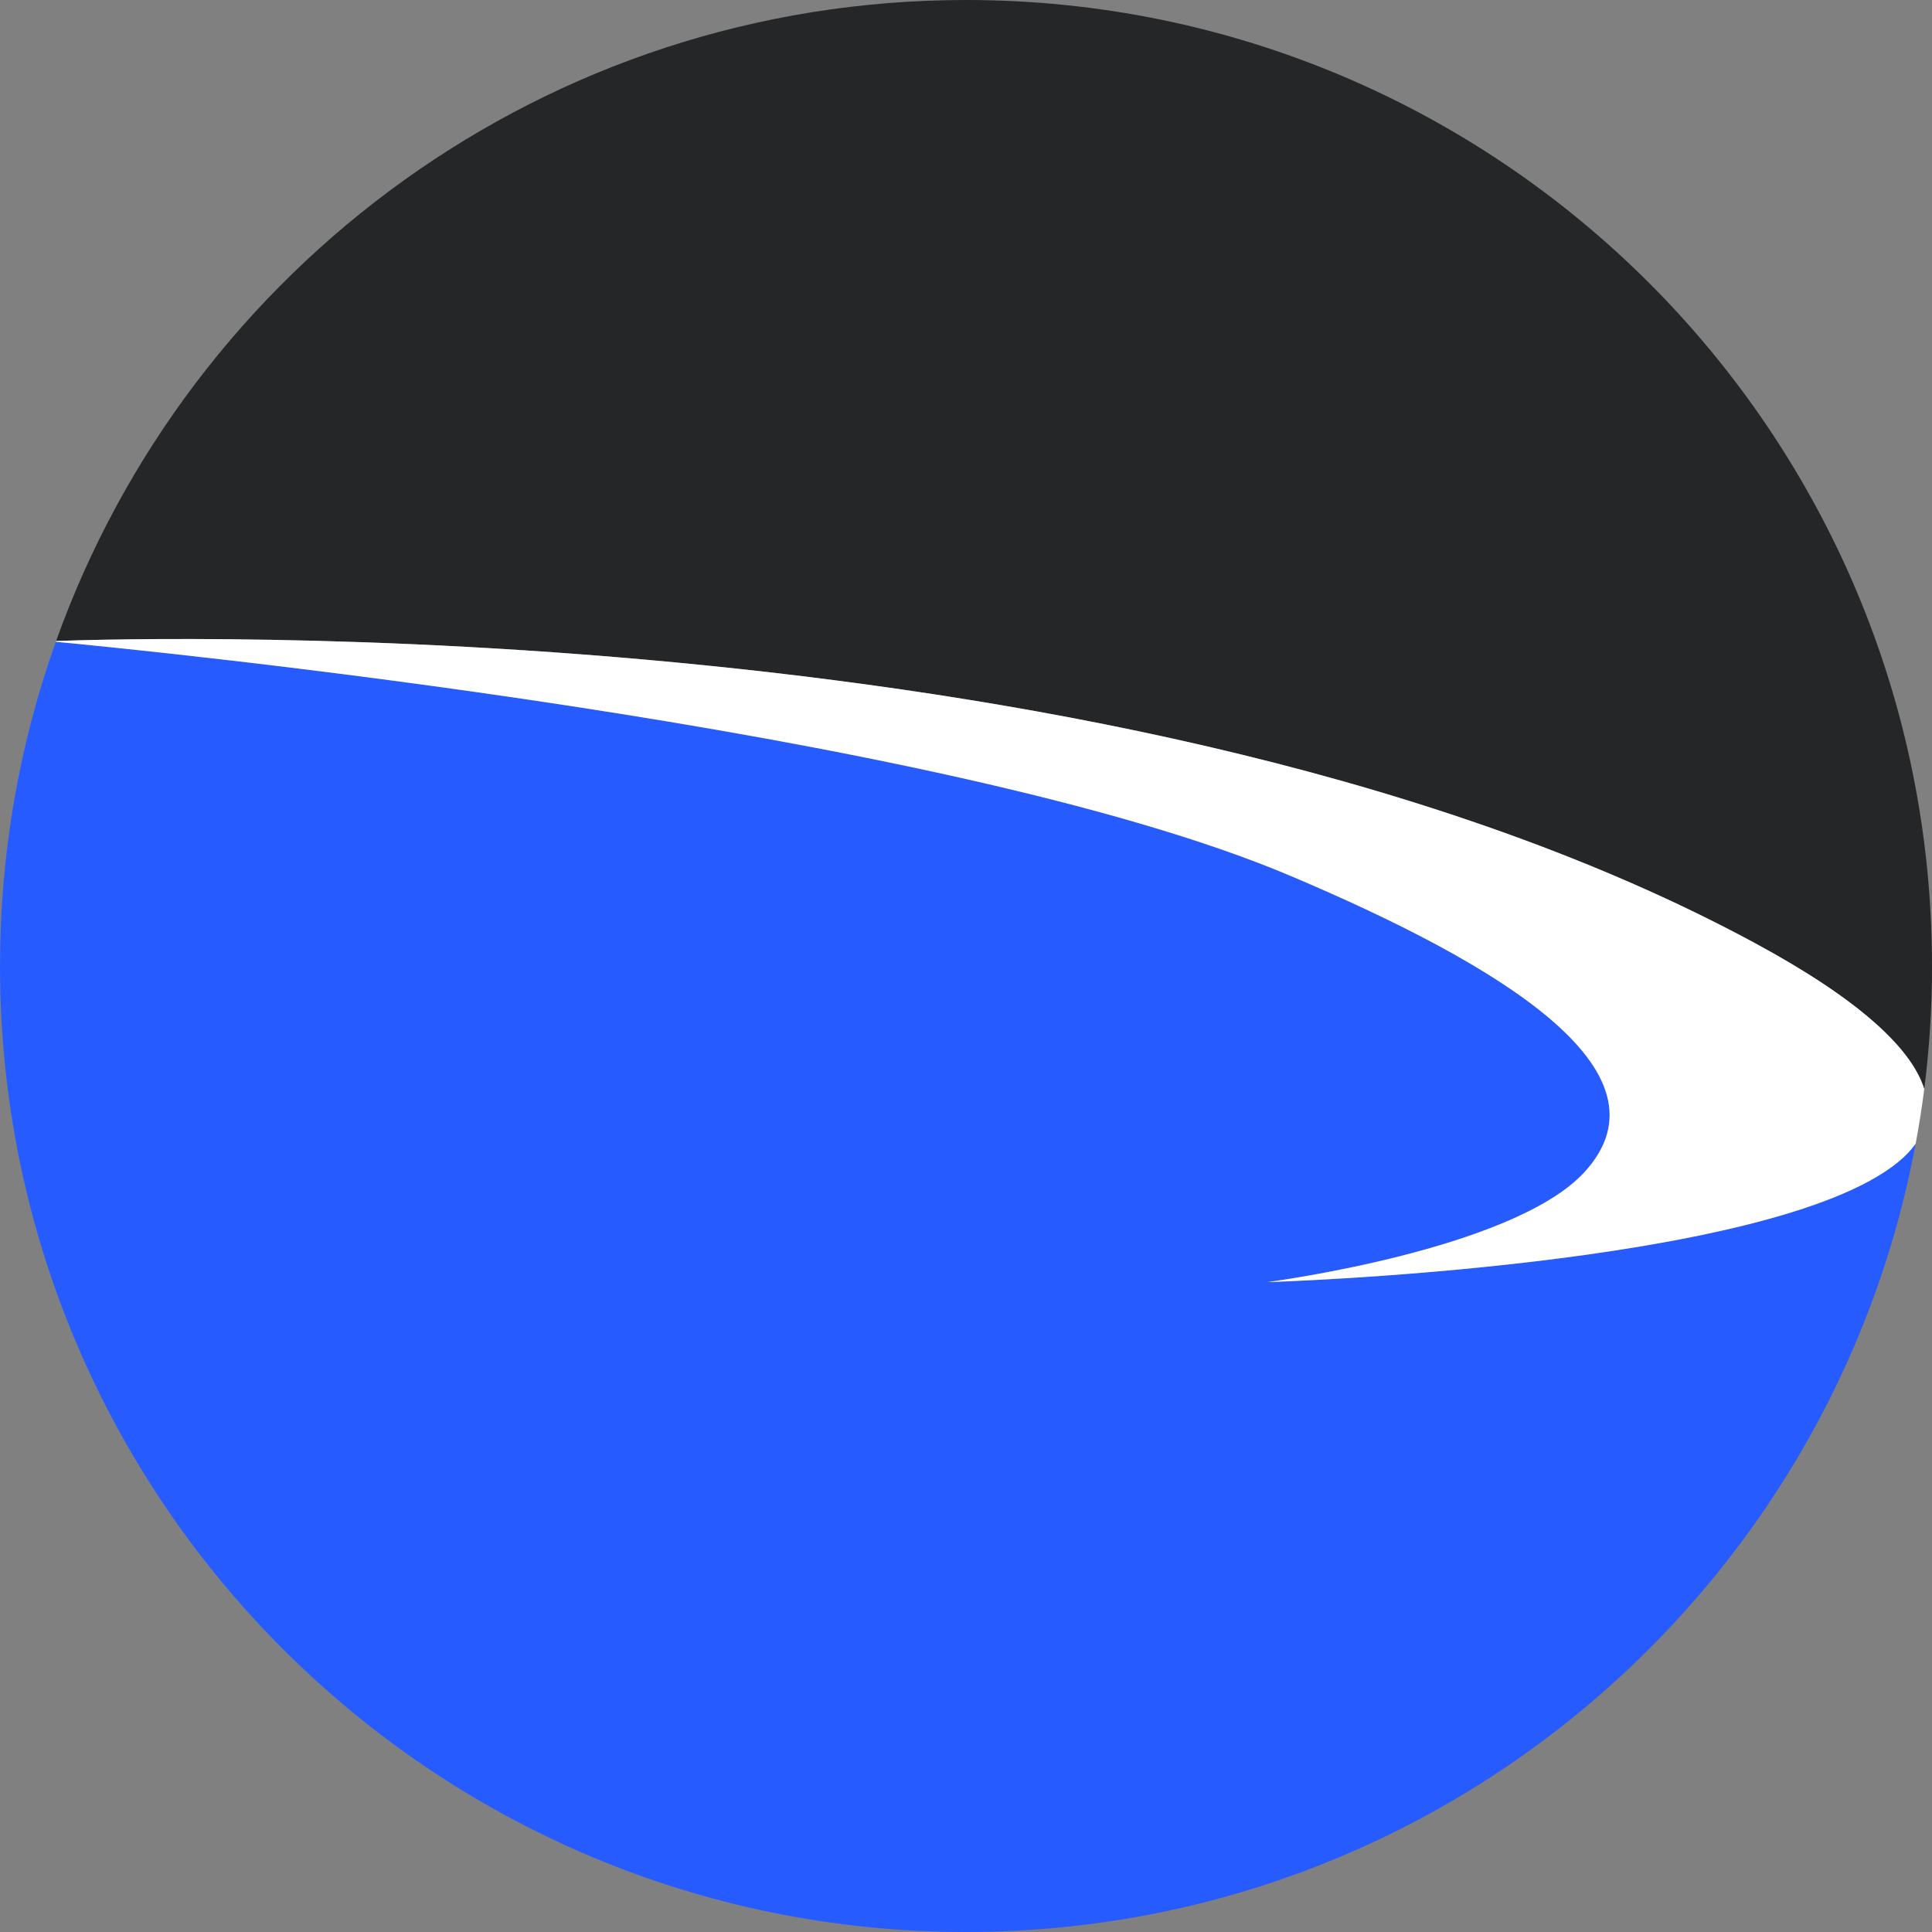 <?xml version="1.0" encoding="UTF-8"?> <svg xmlns="http://www.w3.org/2000/svg" id="Layer_2" data-name="Layer 2" viewBox="0 0 512 512"><rect x="0" y="0" width="512" height="512" fill="#808080" stroke="none"/><defs><style> .cls-1 { fill: #265cff; } .cls-2 { fill: #fff; } .cls-3 { fill: #252627; } </style></defs><g id="Layer_1-2" data-name="Layer 1"><g><path class="cls-1" d="M502.99,307.98c-34.11,27.8-167.12,31.79-167.12,31.79,0,0,64.93-8.44,83.96-29.08,24.78-26.88-22.84-55.27-77.75-78.54C249.51,192.92,35.18,172,14.79,170.08,5.23,196.94,0,225.86,0,256h0c0,141.39,114.61,256,256,256h0c125.3,0,229.55-90.02,251.66-208.91-1.22,1.71-2.77,3.34-4.67,4.89Z"></path><path class="cls-3" d="M512,256C512,114.61,397.39,0,256,0h0C144.84,0,50.24,70.86,14.87,169.87c23.12-.86,286.33-8.55,450.24,80.08,27.38,14.8,41.41,27.76,44.84,38.65,1.36-10.68,2.06-21.56,2.06-32.6h0Z"></path><path class="cls-2" d="M465.11,249.95C301.19,161.32,37.99,169.01,14.87,169.87c-.03.07-.05.14-.07.21,20.39,1.92,234.71,22.84,327.29,62.07,54.9,23.26,102.52,51.66,77.75,78.54-19.03,20.65-83.96,29.08-83.96,29.08,0,0,133.01-3.98,167.12-31.79,1.9-1.55,3.45-3.18,4.67-4.89.89-4.79,1.66-9.61,2.28-14.49-3.43-10.89-17.46-23.85-44.84-38.65Z"></path></g></g></svg> 